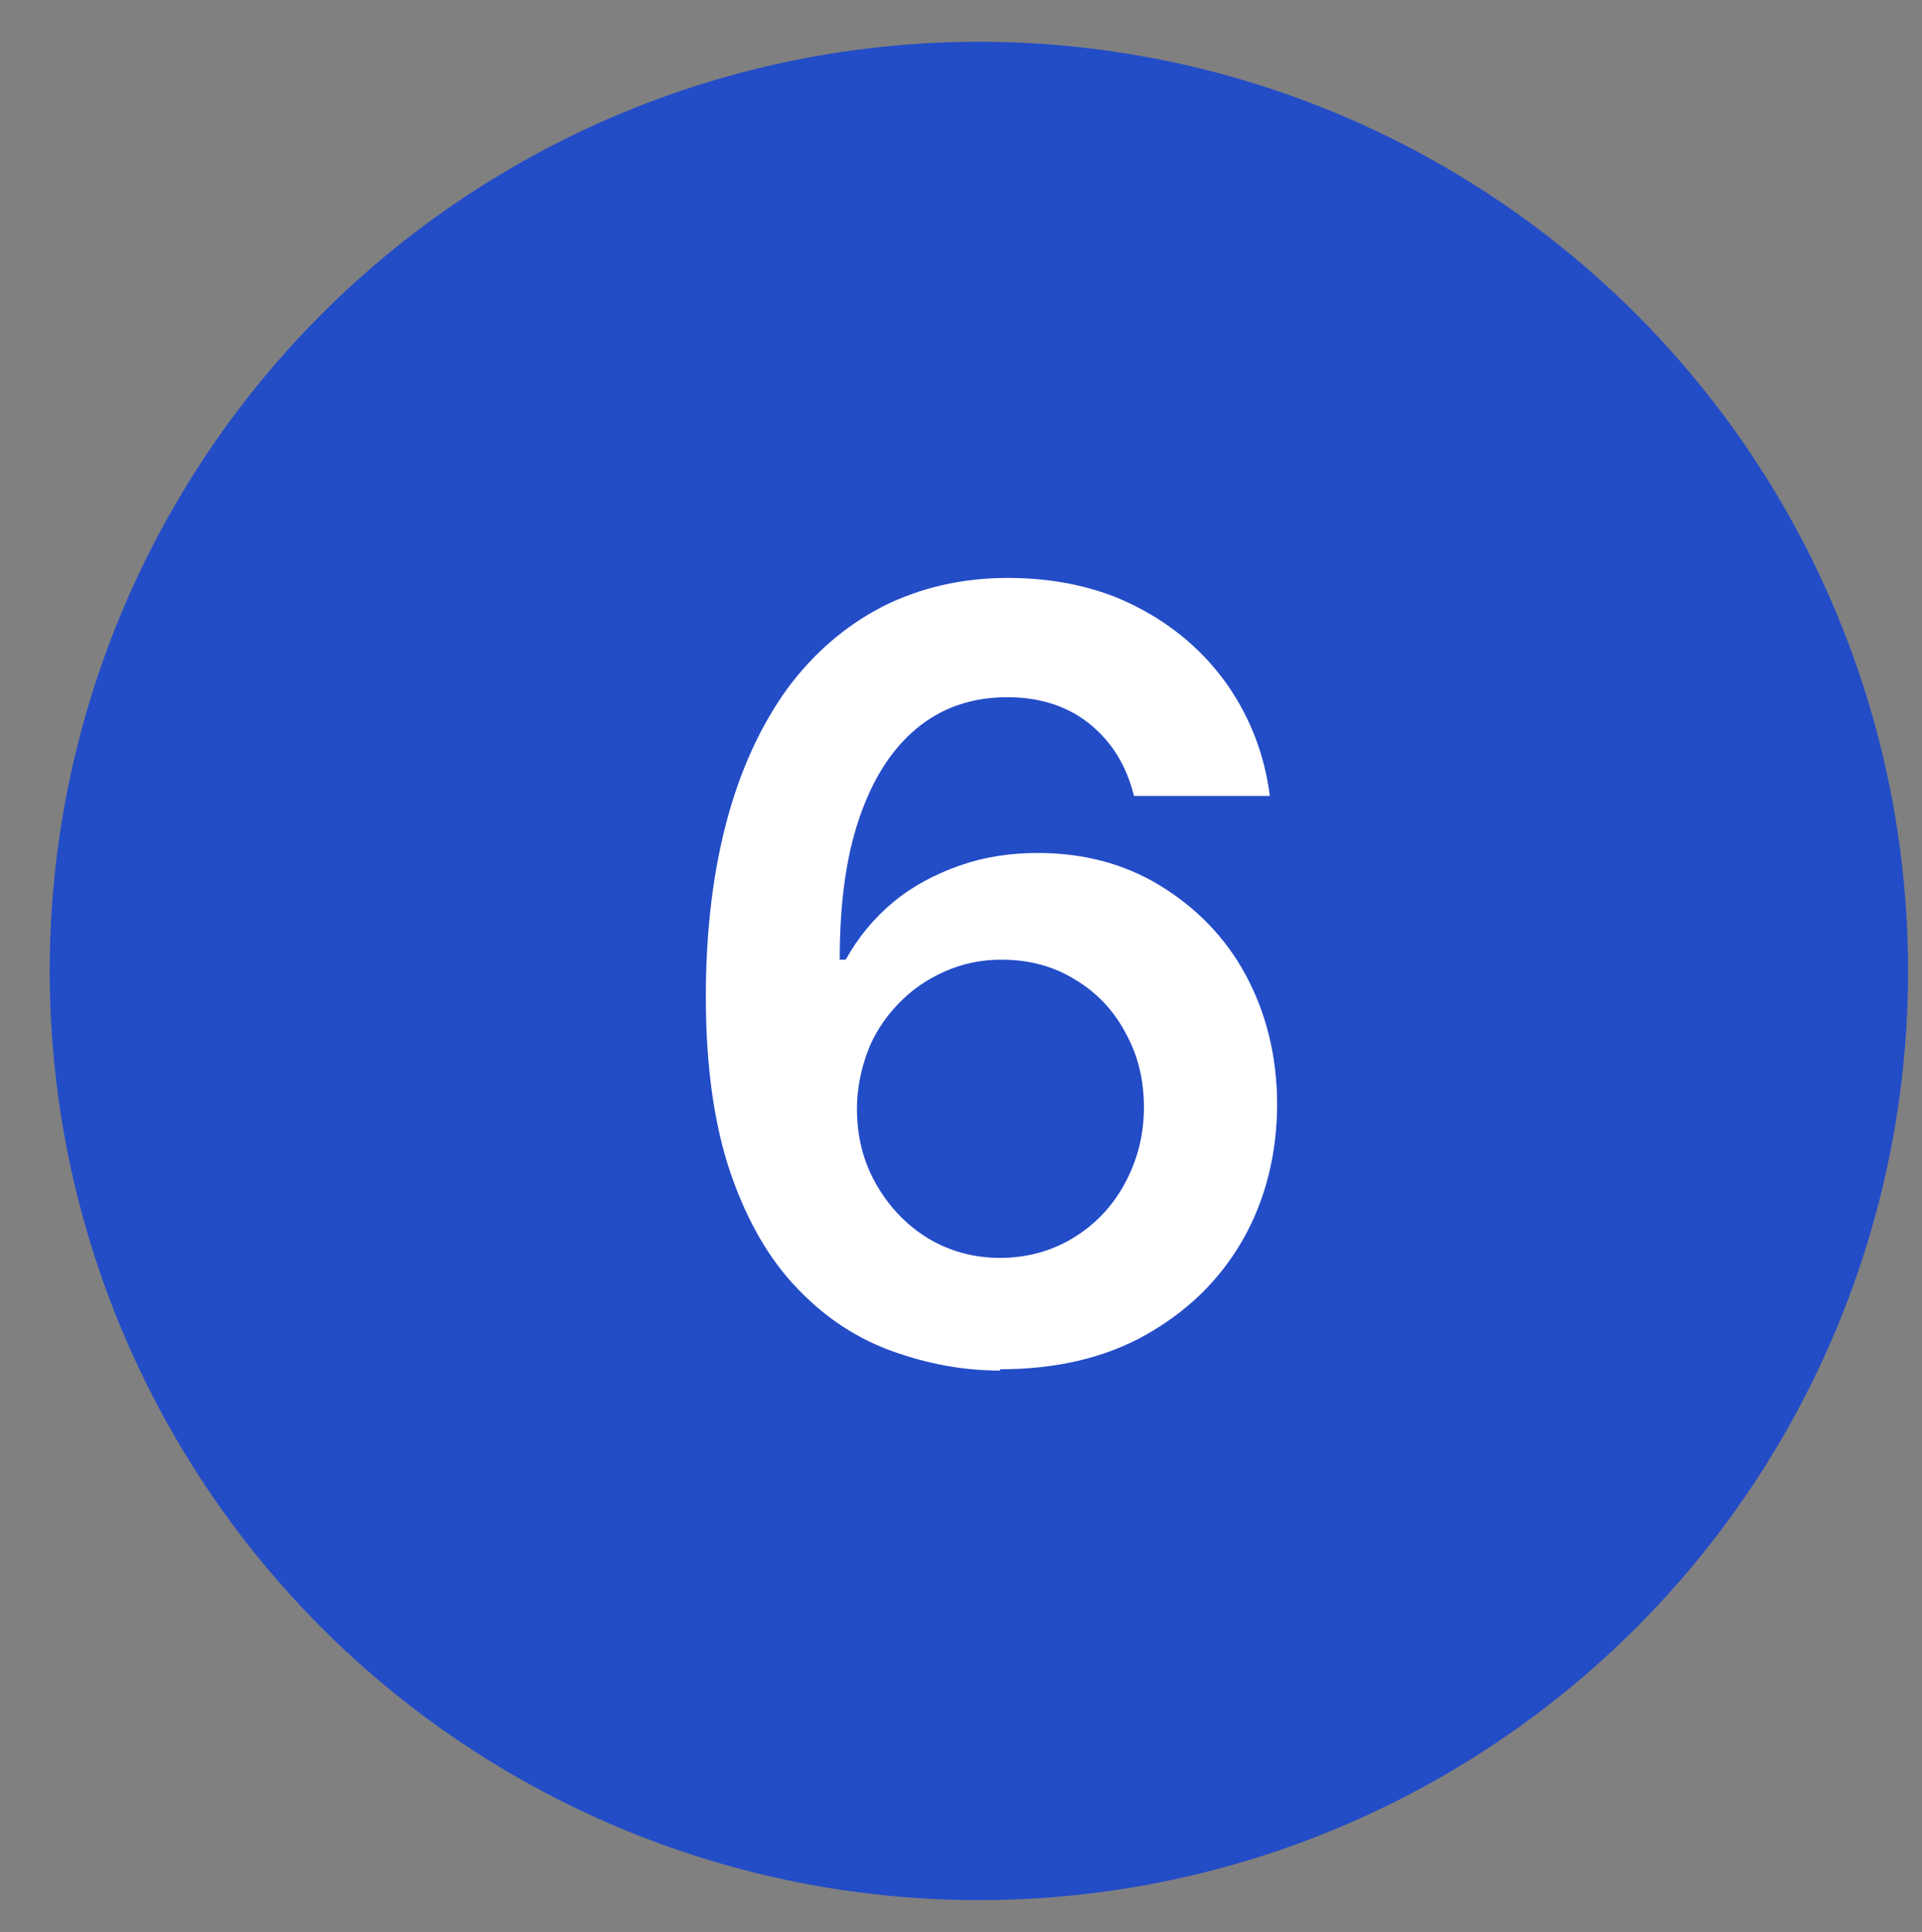 <?xml version="1.0" encoding="UTF-8"?>
<svg id="Laag_1" xmlns="http://www.w3.org/2000/svg" version="1.1" viewBox="0 0 29 29.15">
  <rect x="0" y="0" width="29" height="29.15" fill="#808080" stroke="none"/>
  <!-- Generator: Adobe Illustrator 29.7.1, SVG Export Plug-In . SVG Version: 2.1.1 Build 8)  -->
  <defs>
    <style>
      .st0 {
        fill: #fff;
      }

      .st1 {
        fill: #234cc7;
      }
    </style>
  </defs>
  <circle class="st1" cx="14.77" cy="-91.2" r="14.02"/>
  <path class="st0" d="M14.95-96.68c.53,0,1.02.08,1.46.24.44.15.82.38,1.14.66.31.29.56.63.74,1.04s.26.86.26,1.35c0,.43-.06.82-.19,1.18-.12.36-.29.71-.5,1.04s-.45.65-.74.96c-.28.31-.58.62-.89.94l-2.61,2.66c.26-.07.51-.13.75-.17.25-.04.48-.06.7-.06h2.97c.21,0,.38.06.5.18.13.12.19.27.19.47v1.18h-7.94v-.66c0-.13.03-.27.08-.42.06-.14.15-.28.27-.4l3.51-3.52c.29-.3.55-.58.78-.86.23-.27.43-.54.58-.81.16-.27.28-.54.36-.81.09-.28.13-.57.13-.87,0-.28-.04-.52-.12-.73-.08-.21-.19-.39-.34-.54-.15-.14-.33-.25-.54-.32-.2-.07-.43-.11-.69-.11-.47,0-.87.12-1.18.36-.3.24-.52.56-.64.97-.06.2-.15.35-.26.44-.12.09-.27.13-.45.13-.08,0-.17,0-.26-.02l-1.04-.18c.08-.55.23-1.04.46-1.46.23-.42.51-.77.86-1.05.35-.28.74-.49,1.18-.63.45-.14.93-.22,1.44-.22l.03.04Z"/>
  <circle class="st1" cx="14.77" cy="-39.29" r="14.02"/>
  <path class="st0" d="M12.28-34.55h2.34v-6.74c0-.26,0-.54.02-.82l-1.66,1.39c-.07.06-.14.1-.22.12-.07.02-.14.03-.21.03-.11,0-.21-.02-.3-.06-.09-.05-.15-.1-.19-.16l-.62-.86,3.53-3h1.62v10.1h2.08v1.48h-6.4v-1.48h0Z"/>
  <circle class="st1" cx="14.77" cy="-39.09" r="14.02"/>
  <path class="st0" d="M15.13-44.57c.53,0,1.01.08,1.44.23.43.15.8.36,1.1.63.3.27.54.58.7.94.17.36.25.75.25,1.18,0,.37-.04.69-.13.98-.08.28-.2.52-.36.73-.15.21-.35.38-.58.53-.22.14-.48.26-.77.36.69.22,1.21.55,1.55,1,.34.45.51,1.01.51,1.69,0,.58-.11,1.09-.32,1.53s-.5.82-.86,1.12-.78.53-1.26.68c-.47.15-.98.23-1.51.23-.58,0-1.09-.07-1.52-.2s-.81-.33-1.13-.59-.59-.58-.82-.96-.42-.82-.58-1.31l.87-.36c.15-.06.3-.1.46-.1.14,0,.26.03.37.09s.2.14.26.26c.1.19.2.37.31.55.12.18.26.34.42.49.16.14.35.25.56.34.22.09.48.13.78.13.34,0,.63-.05.88-.16s.46-.26.62-.43c.17-.18.3-.37.38-.58.09-.22.13-.44.13-.66,0-.28-.03-.53-.09-.75-.06-.23-.18-.42-.37-.58-.19-.16-.46-.29-.81-.38s-.81-.14-1.4-.14v-1.41c.49,0,.89-.05,1.21-.14s.57-.2.76-.35c.19-.15.33-.34.4-.55s.11-.45.11-.7c0-.55-.15-.96-.45-1.24-.3-.28-.71-.42-1.22-.42-.47,0-.86.13-1.17.38s-.53.56-.65.95c-.06.2-.15.35-.26.44-.11.09-.26.13-.44.13-.09,0-.18,0-.27-.02l-1.04-.18c.08-.55.23-1.04.46-1.46.23-.42.51-.77.86-1.05.35-.28.74-.49,1.18-.63.45-.14.93-.22,1.44-.22v-.02Z"/>
  <circle class="st1" cx="14.77" cy="14.65" r="14.02"/>
  <path class="st0" d="M15.09,20.68c-.55,0-1.09-.1-1.62-.29-.53-.19-1.01-.5-1.43-.94-.42-.43-.76-1.01-1.01-1.73s-.38-1.62-.38-2.68c0-1,.11-1.89.32-2.67.21-.78.52-1.44.91-1.98.4-.54.88-.95,1.44-1.24.56-.28,1.19-.43,1.89-.43s1.37.14,1.93.43c.57.29,1.02.68,1.37,1.17.35.5.57,1.06.65,1.69h-2.05c-.11-.45-.33-.81-.66-1.08-.33-.27-.75-.41-1.25-.41-.54,0-1,.16-1.38.48-.38.32-.66.77-.86,1.36-.2.59-.29,1.3-.29,2.12h.09c.19-.34.43-.63.72-.87.29-.24.63-.42,1-.55.37-.13.76-.19,1.18-.19.68,0,1.3.16,1.84.49.54.33.98.77,1.29,1.34s.48,1.23.48,1.96-.17,1.44-.52,2.05-.84,1.08-1.46,1.43-1.36.52-2.2.52ZM15.08,18.98c.41,0,.78-.1,1.11-.3s.59-.47.78-.82.29-.73.29-1.15-.09-.79-.28-1.13c-.18-.34-.44-.61-.76-.8-.32-.2-.69-.3-1.11-.3-.31,0-.59.06-.86.18s-.5.28-.7.49c-.2.21-.36.45-.46.72s-.16.56-.16.86c0,.41.09.78.28,1.12s.45.62.77.82.7.31,1.11.31Z"/>
</svg>